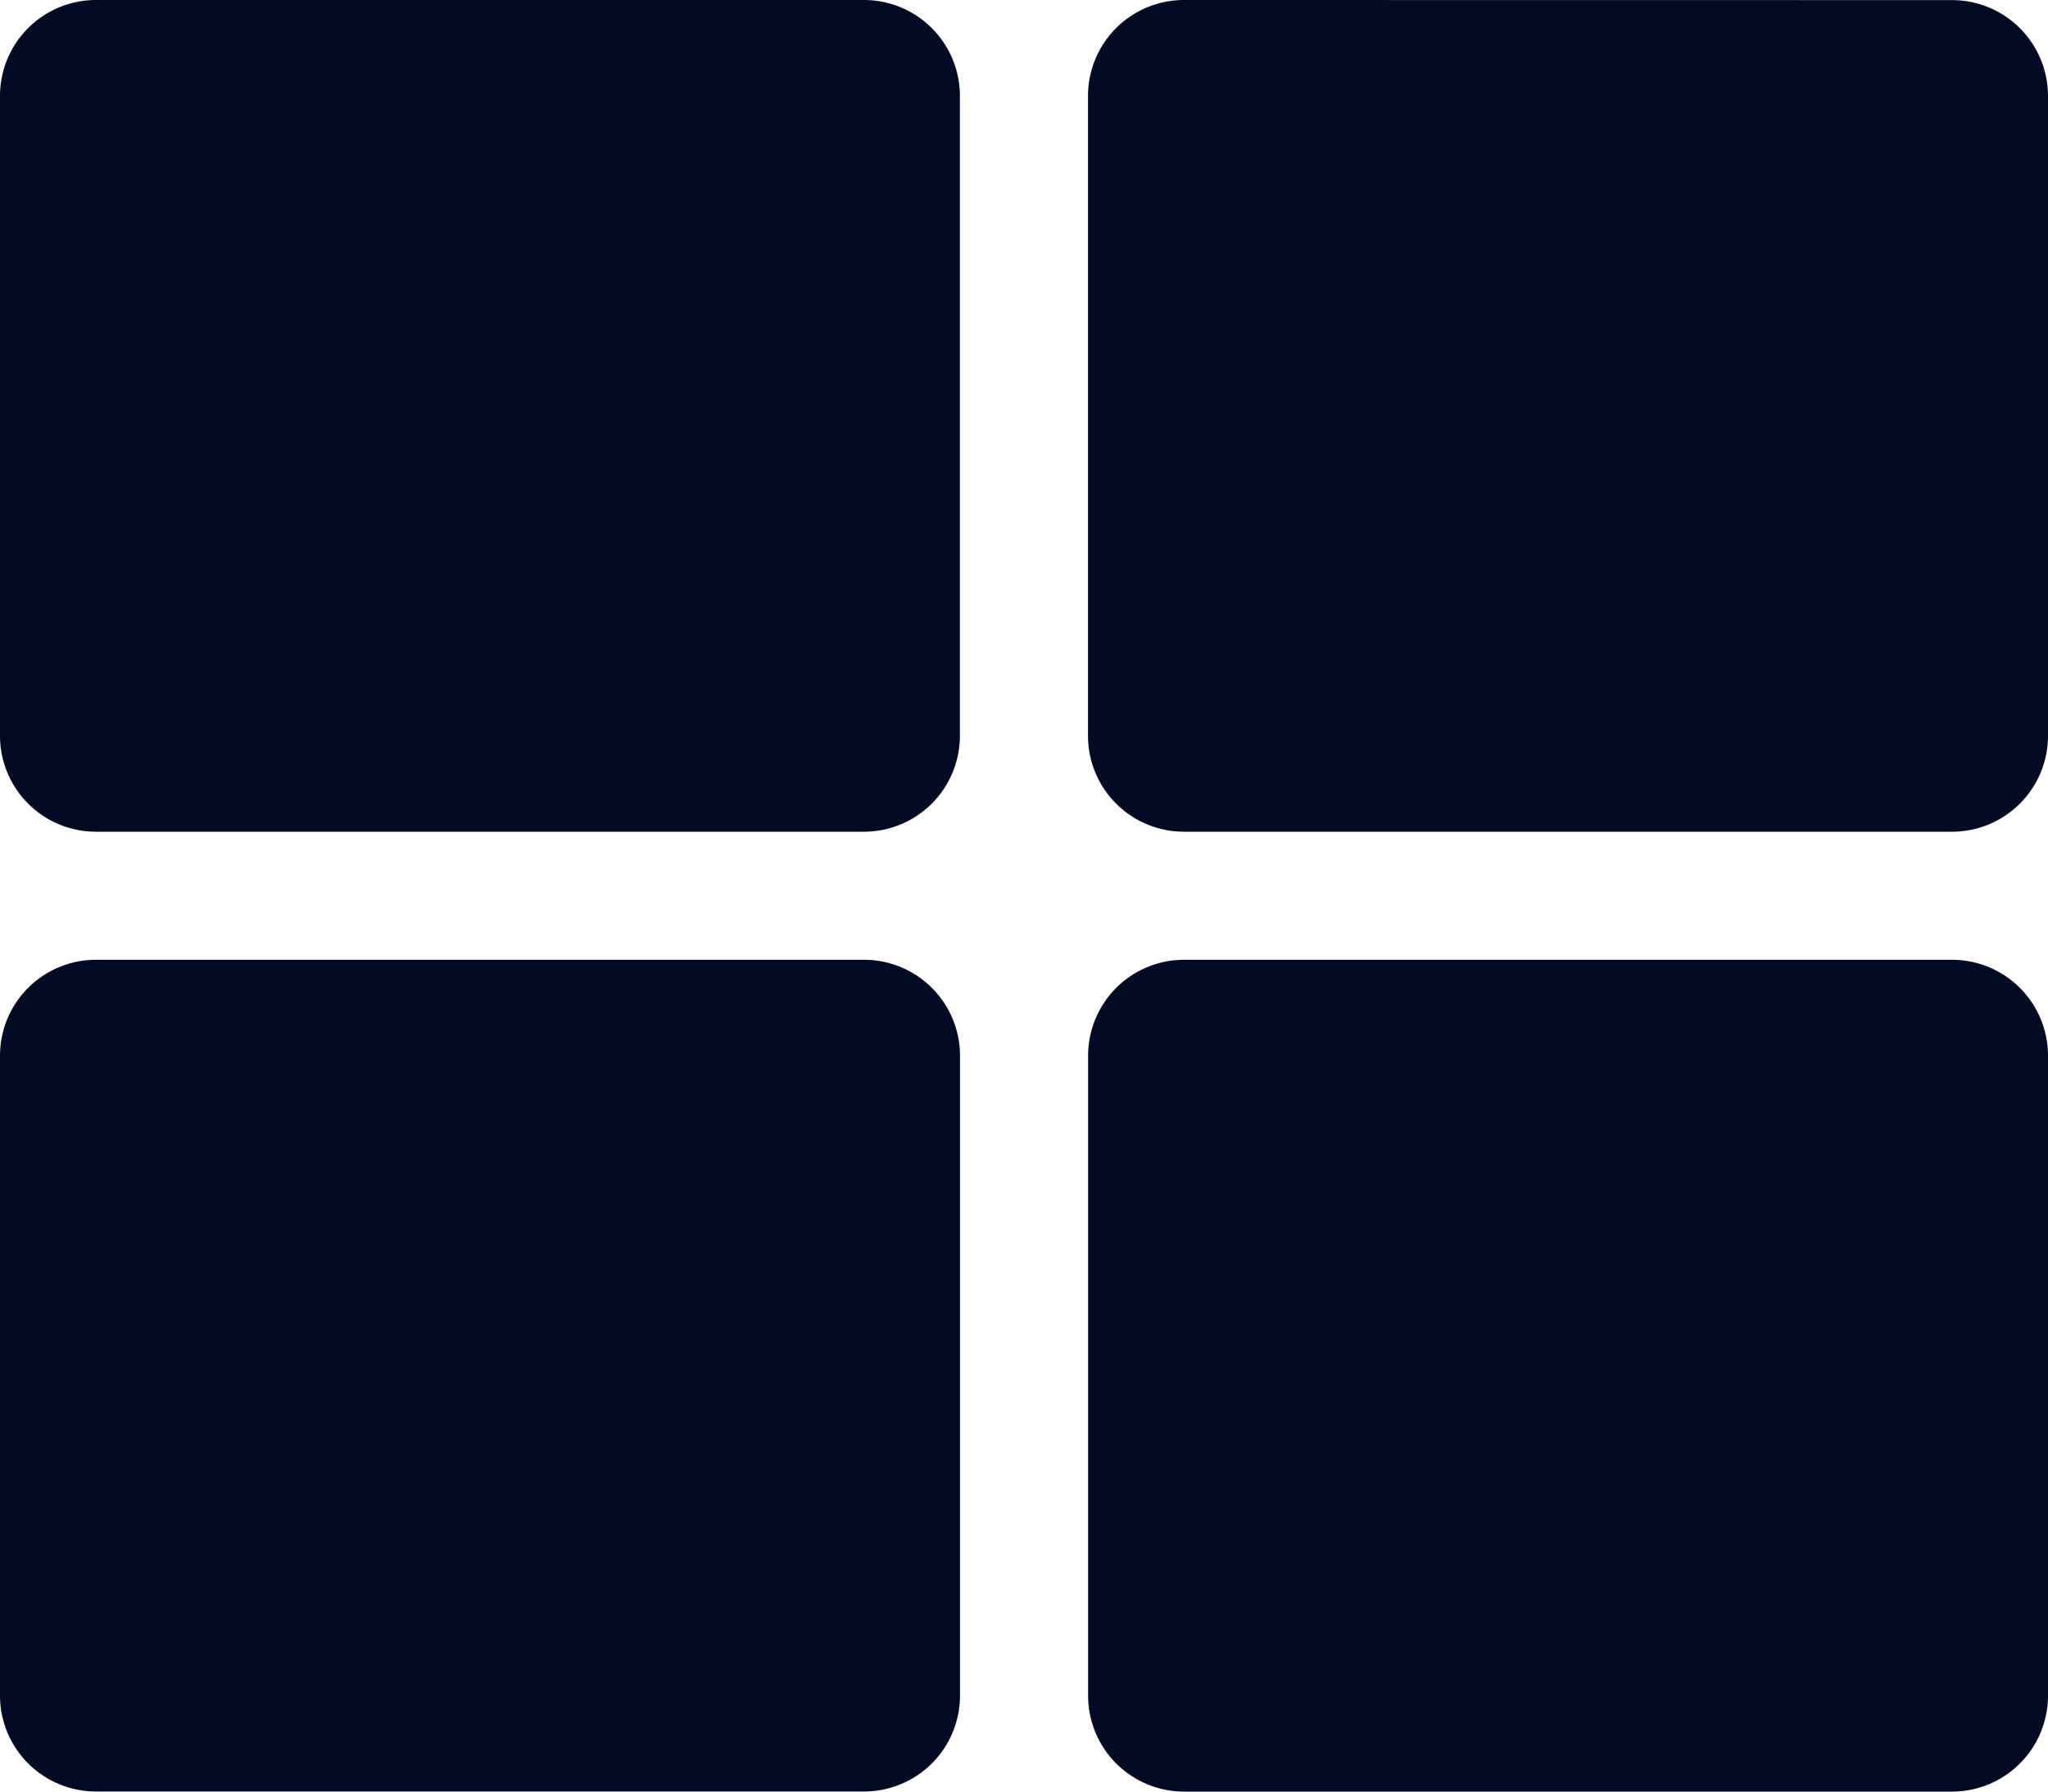 <svg xmlns="http://www.w3.org/2000/svg" width="20" height="17.5" viewBox="0 0 20 17.5">
  <path id="Pfad_4378" data-name="Pfad 4378" d="M1.562-16.25a.937.937,0,0,0-.937.937v6.25a.937.937,0,0,0,.937.937h7.5A.937.937,0,0,0,10-9.062v-6.25a.937.937,0,0,0-.937-.937Zm-3.125,0h-7.5a.937.937,0,0,0-.937.937v6.25a.937.937,0,0,0,.937.937h7.5a.937.937,0,0,0,.937-.937v-6.25A.937.937,0,0,0-1.563-16.25ZM-10-5.937V.312a.937.937,0,0,0,.937.937h7.5A.937.937,0,0,0-.625.312v-6.25a.937.937,0,0,0-.937-.937h-7.5A.937.937,0,0,0-10-5.937ZM1.562,1.25h7.5A.937.937,0,0,0,10,.312v-6.25a.937.937,0,0,0-.937-.937h-7.5a.937.937,0,0,0-.937.937V.312A.937.937,0,0,0,1.562,1.25Z" transform="translate(10 16.25)" fill="#030b24"/>
</svg>